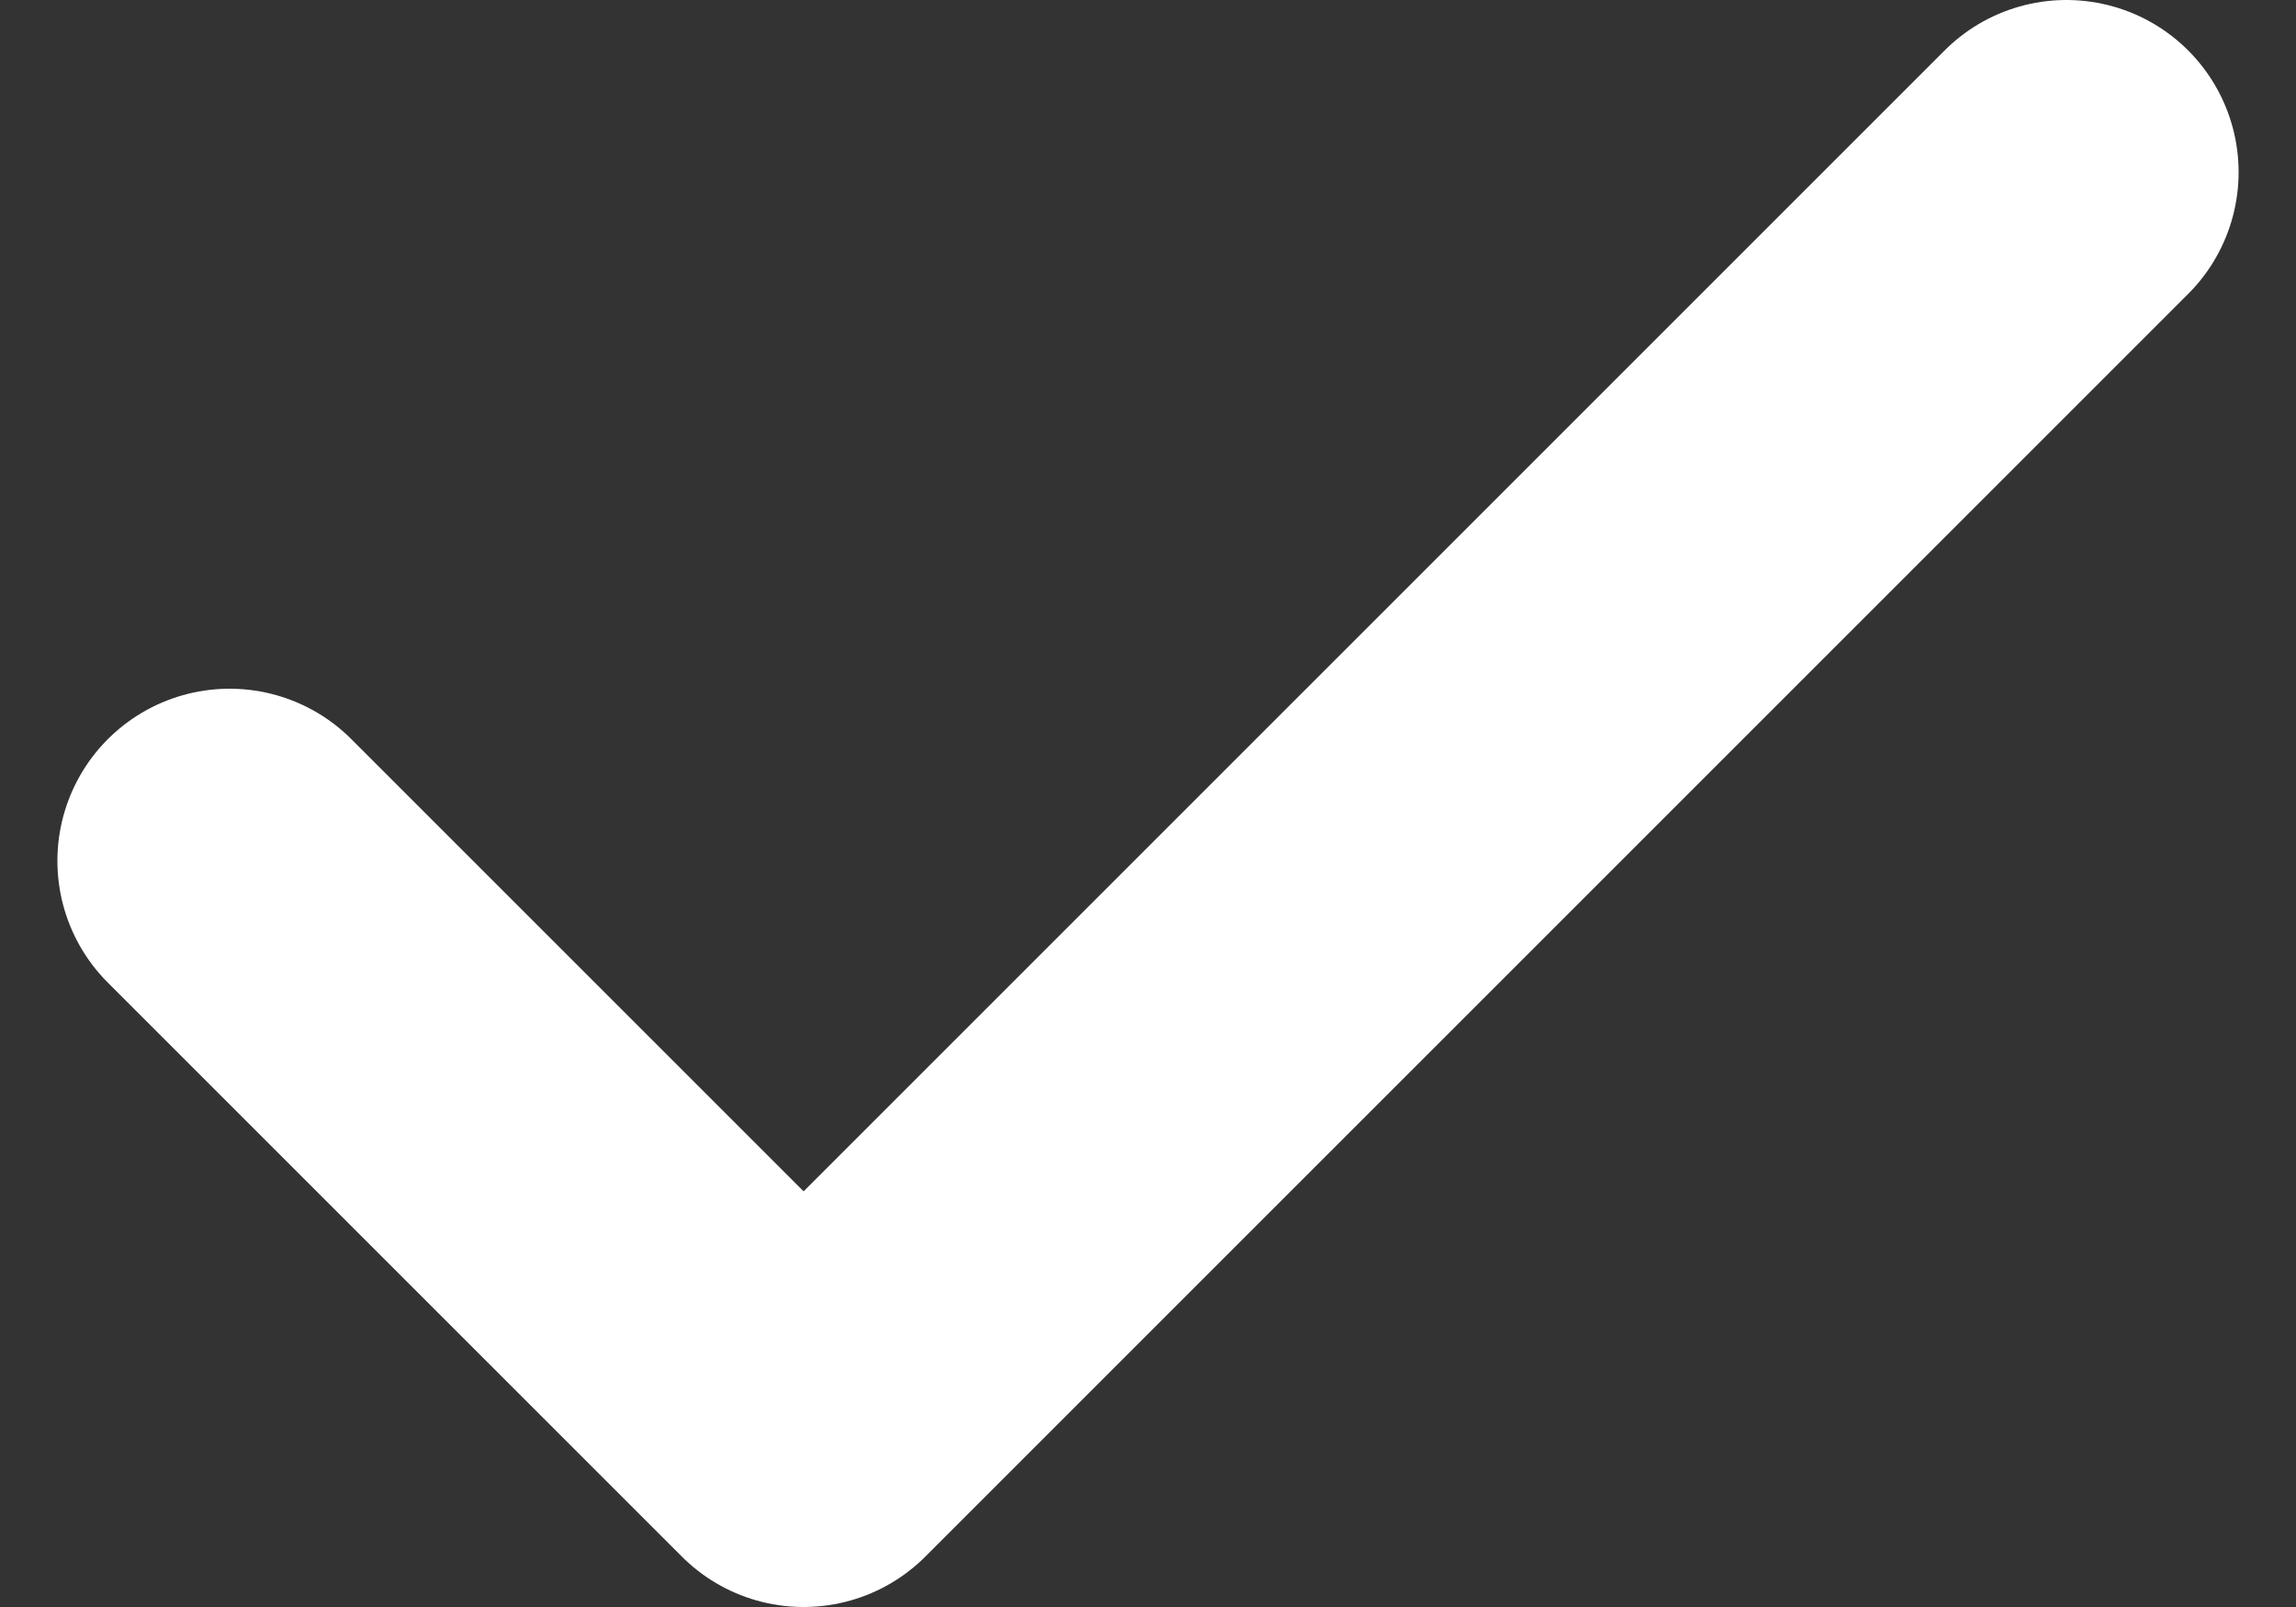 <svg width="20" height="14" viewBox="0 0 20 14" fill="none" xmlns="http://www.w3.org/2000/svg">
<rect x="0" y="0" width="20" height="14" fill="#333333" stroke="none"/>
<path d="M18 1.5L7 12.5L2 7.5" stroke="white" stroke-width="3" stroke-linecap="round" stroke-linejoin="round"/>
</svg>
